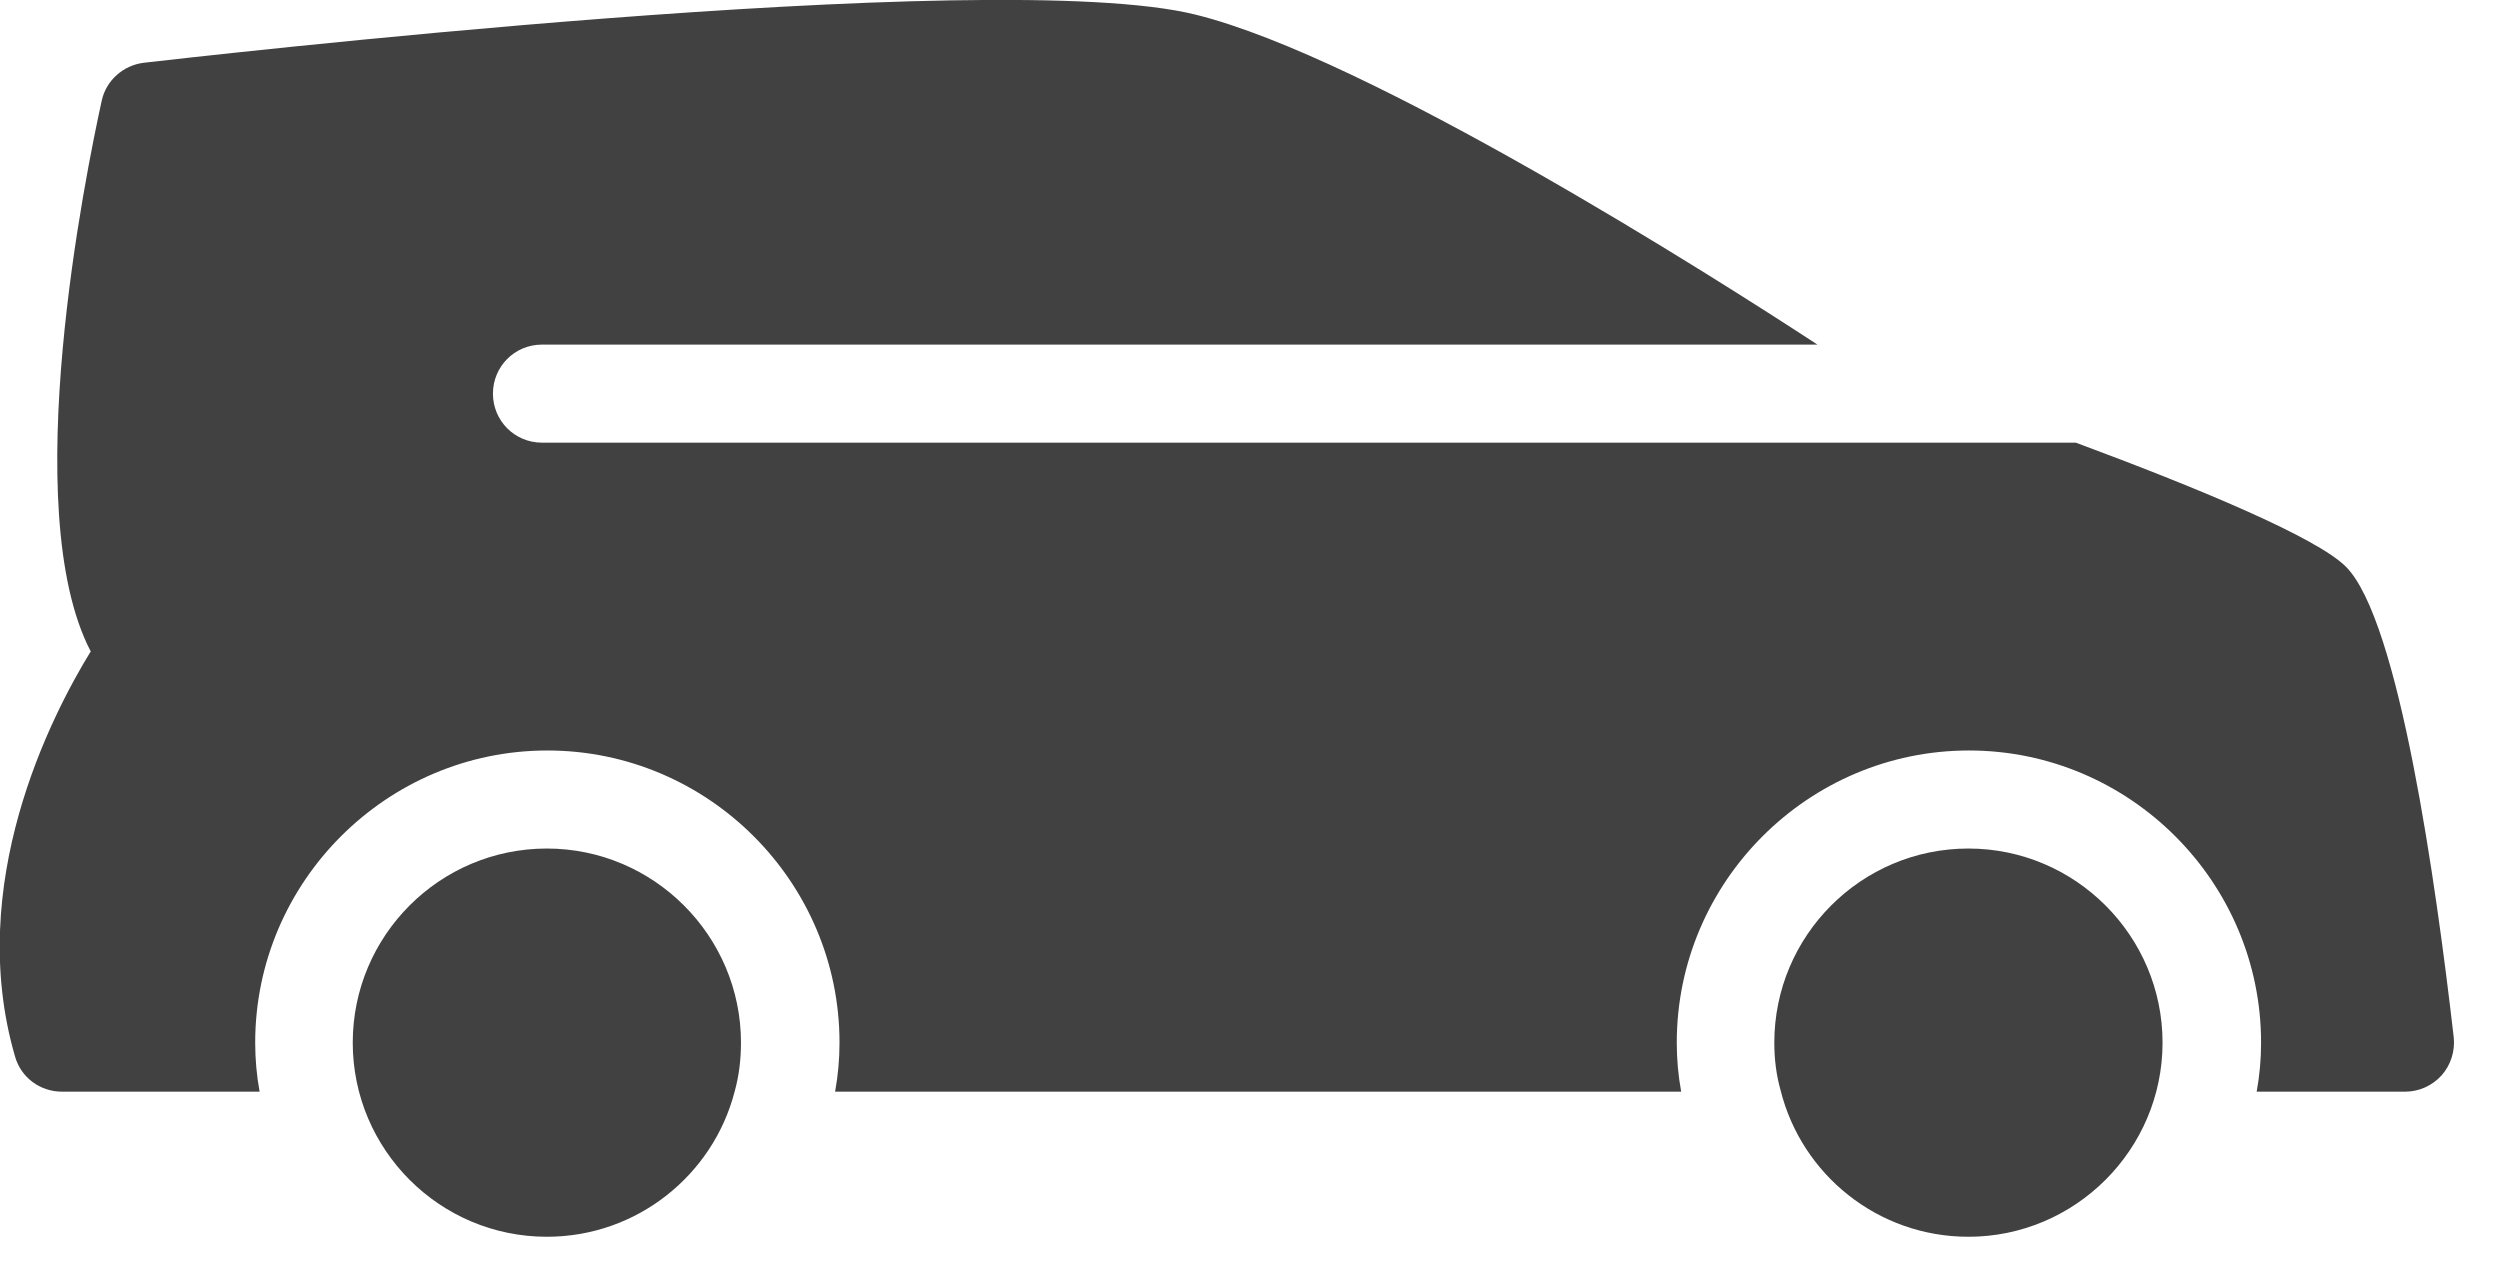 <svg width="51" height="26" viewBox="0 0 51 26" fill="none" xmlns="http://www.w3.org/2000/svg">
    <g clip-path="url(#clip0_3641_230)">
    <path d="M1.846 13.28C0.346 10.38 1.756 3.51 2.076 2.05C2.166 1.64 2.516 1.33 2.936 1.28C3.646 1.2 20.266 -0.73 24.396 0.3C27.936 1.18 34.936 5.63 37.076 7.03H11.056C10.496 7.03 10.056 7.48 10.056 8.03C10.056 8.58 10.496 9.03 11.056 9.03H42.346C44.826 9.95 47.256 10.96 47.856 11.56C48.946 12.65 49.696 18.04 50.056 21.16C50.086 21.44 49.996 21.73 49.806 21.94C49.616 22.15 49.346 22.27 49.066 22.27H46.036C46.096 21.94 46.126 21.61 46.126 21.27C46.126 17.99 43.446 15.31 40.166 15.31C36.886 15.31 34.206 17.99 34.206 21.27C34.206 21.61 34.236 21.94 34.296 22.27H17.036C17.096 21.94 17.126 21.61 17.126 21.27C17.126 17.99 14.446 15.31 11.166 15.31C7.886 15.31 5.206 17.99 5.206 21.27C5.206 21.61 5.236 21.94 5.296 22.27H1.266C0.816 22.27 0.426 21.98 0.306 21.55C-0.714 18.04 1.026 14.63 1.856 13.28H1.846Z" fill="#414141"/>
    <path d="M40.156 17.31C42.336 17.31 44.116 19.09 44.116 21.27C44.116 23.45 42.336 25.23 40.156 25.23C38.306 25.23 36.756 23.96 36.326 22.25C36.236 21.93 36.196 21.61 36.196 21.27C36.196 19.09 37.966 17.31 40.156 17.31Z" fill="#414141"/>
    <path d="M11.156 17.31C13.336 17.31 15.116 19.09 15.116 21.27C15.116 21.61 15.076 21.95 14.986 22.27C14.546 23.97 12.996 25.23 11.156 25.23C8.966 25.23 7.196 23.45 7.196 21.27C7.196 19.09 8.966 17.31 11.156 17.31Z" fill="#414141"/>
    </g>
    <defs>
    <clipPath id="clip0_3641_230">
    <rect width="50.07" height="25.23" fill="white"/>
    </clipPath>
    </defs>
    </svg>
    